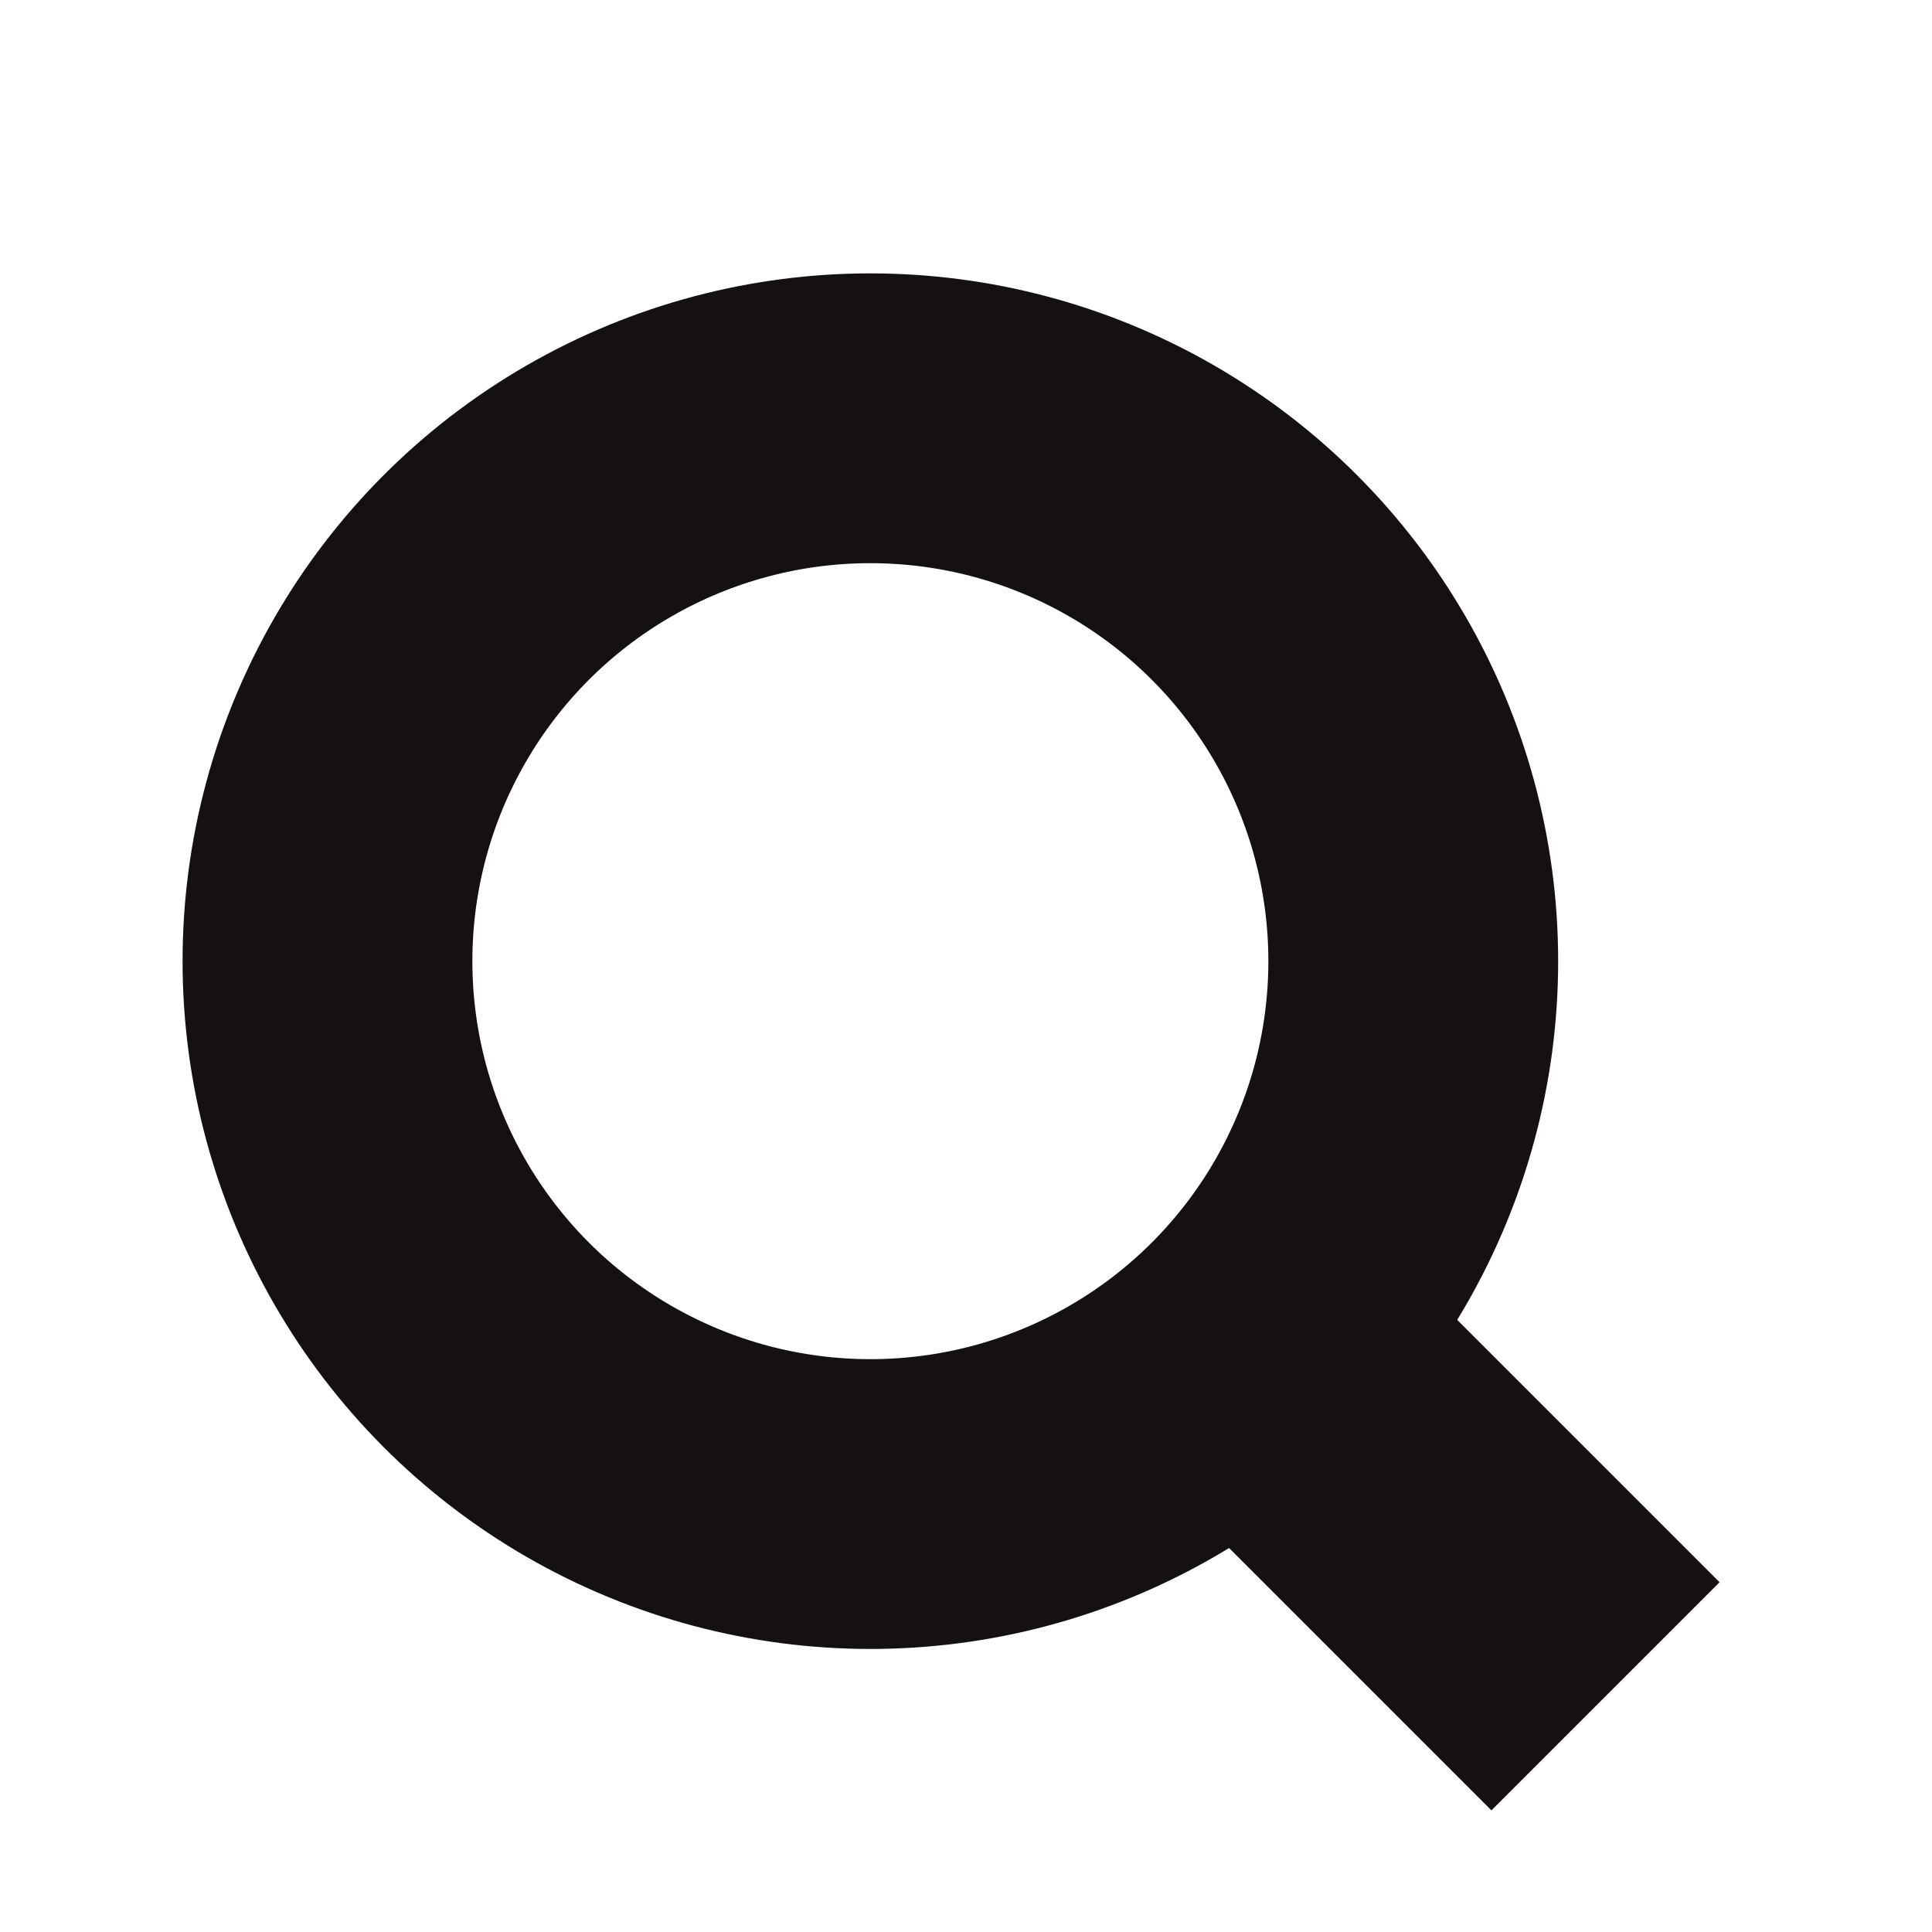 <svg xmlns="http://www.w3.org/2000/svg" viewBox="0 0 20 20"><defs><style>.cls-1,.cls-2{fill:none;stroke:#151014;stroke-miterlimit:10;}.cls-1{stroke-width:3px;}.cls-2{stroke-width:3.34px;}</style></defs><g id="Body"><circle class="cls-1" cx="9.01" cy="9.95" r="5.62"/><line class="cls-2" x1="16.62" y1="17.56" x2="13.44" y2="14.38"/></g></svg>